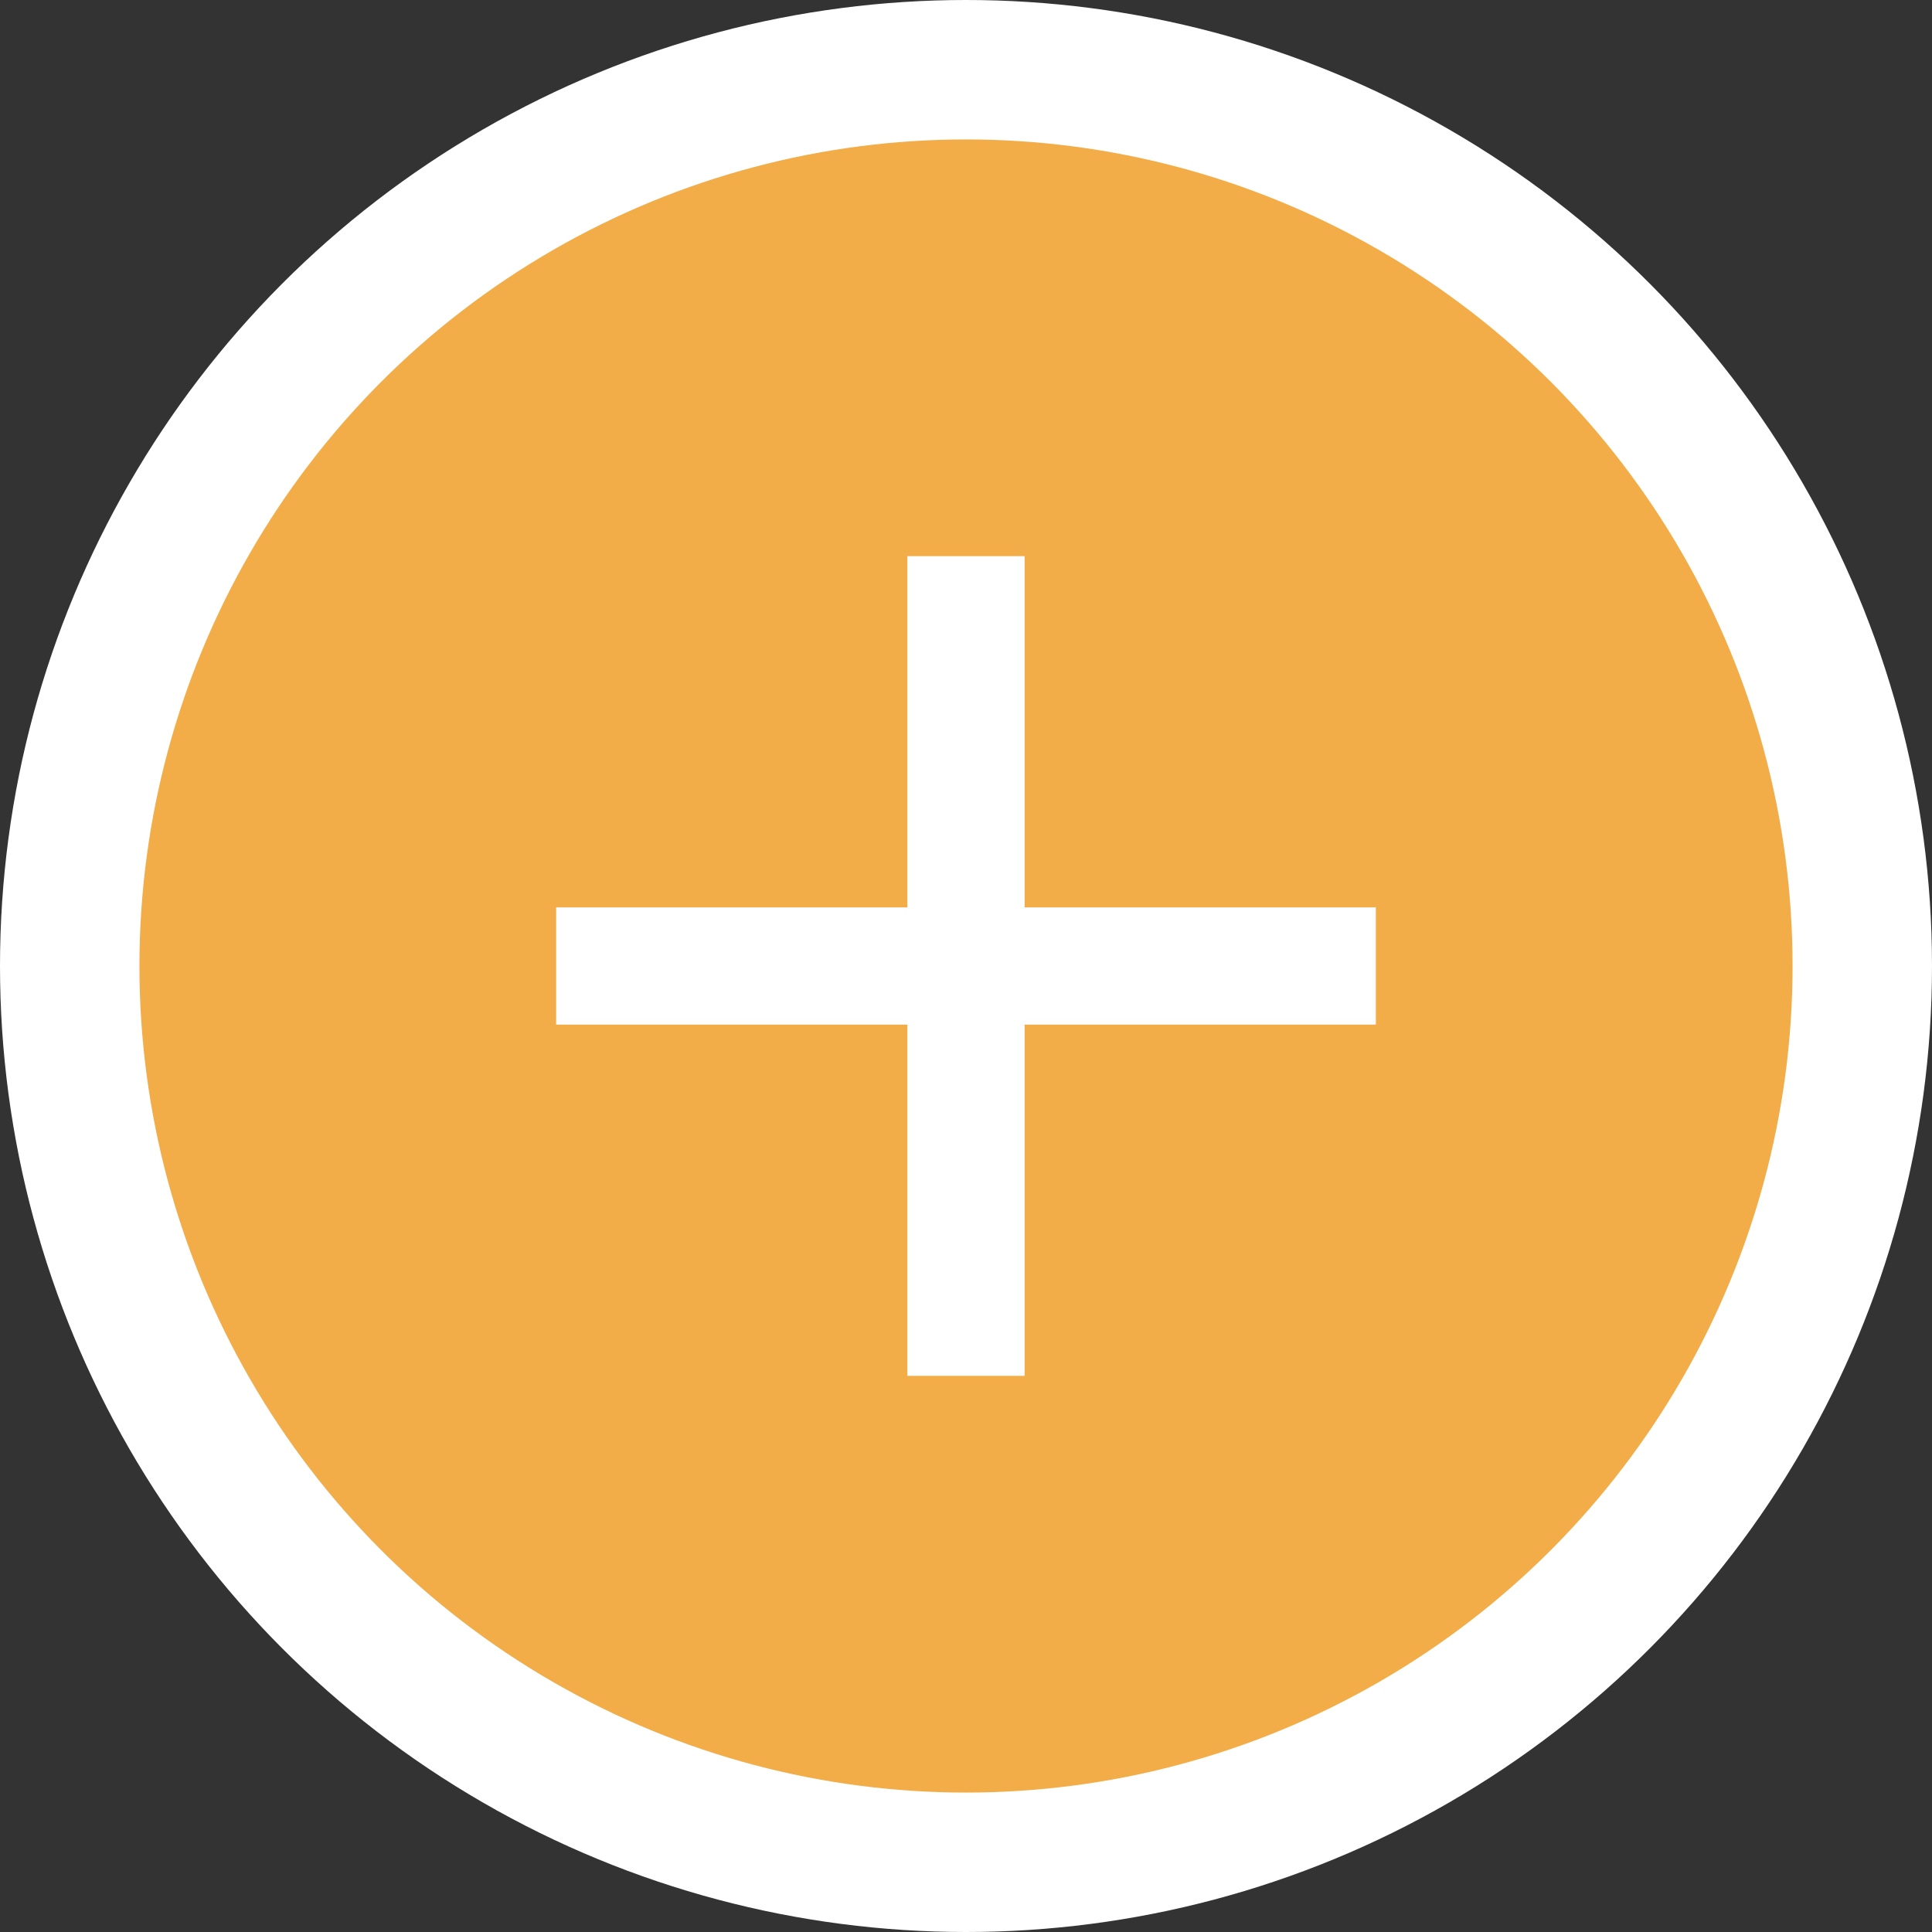 <?xml version="1.0" encoding="UTF-8"?><svg xmlns="http://www.w3.org/2000/svg" id="MAIN_INFO681c74d77084b" data-name="MAIN INFO" viewBox="0 0 36.58 36.58" aria-hidden="true" width="36px" height="36px">
  <rect x="0" y="0" width="36.58" height="36.58" fill="#333333" stroke="none"/>
  <defs><linearGradient class="cerosgradient" data-cerosgradient="true" id="CerosGradient_id6fa8fd25b" gradientUnits="userSpaceOnUse" x1="50%" y1="100%" x2="50%" y2="0%"><stop offset="0%" stop-color="#d1d1d1"/><stop offset="100%" stop-color="#d1d1d1"/></linearGradient><linearGradient/>
    <style>
      .cls-1-681c74d77084b{
        fill: #fff;
      }

      .cls-2-681c74d77084b{
        fill: #f2ac48;
      }
    </style>
  </defs>
  <circle class="cls-1-681c74d77084b" cx="18.29" cy="18.29" r="18.29"/>
  <circle class="cls-2-681c74d77084b" cx="18.29" cy="18.29" r="15.65"/>
  <path class="cls-1-681c74d77084b" d="M19.4,19.4h6.65v-2.22h-6.65s0-6.65,0-6.65h-2.22v6.65s-6.65,0-6.65,0v2.22h6.65s0,6.65,0,6.65h2.22v-6.65Z"/>
</svg>